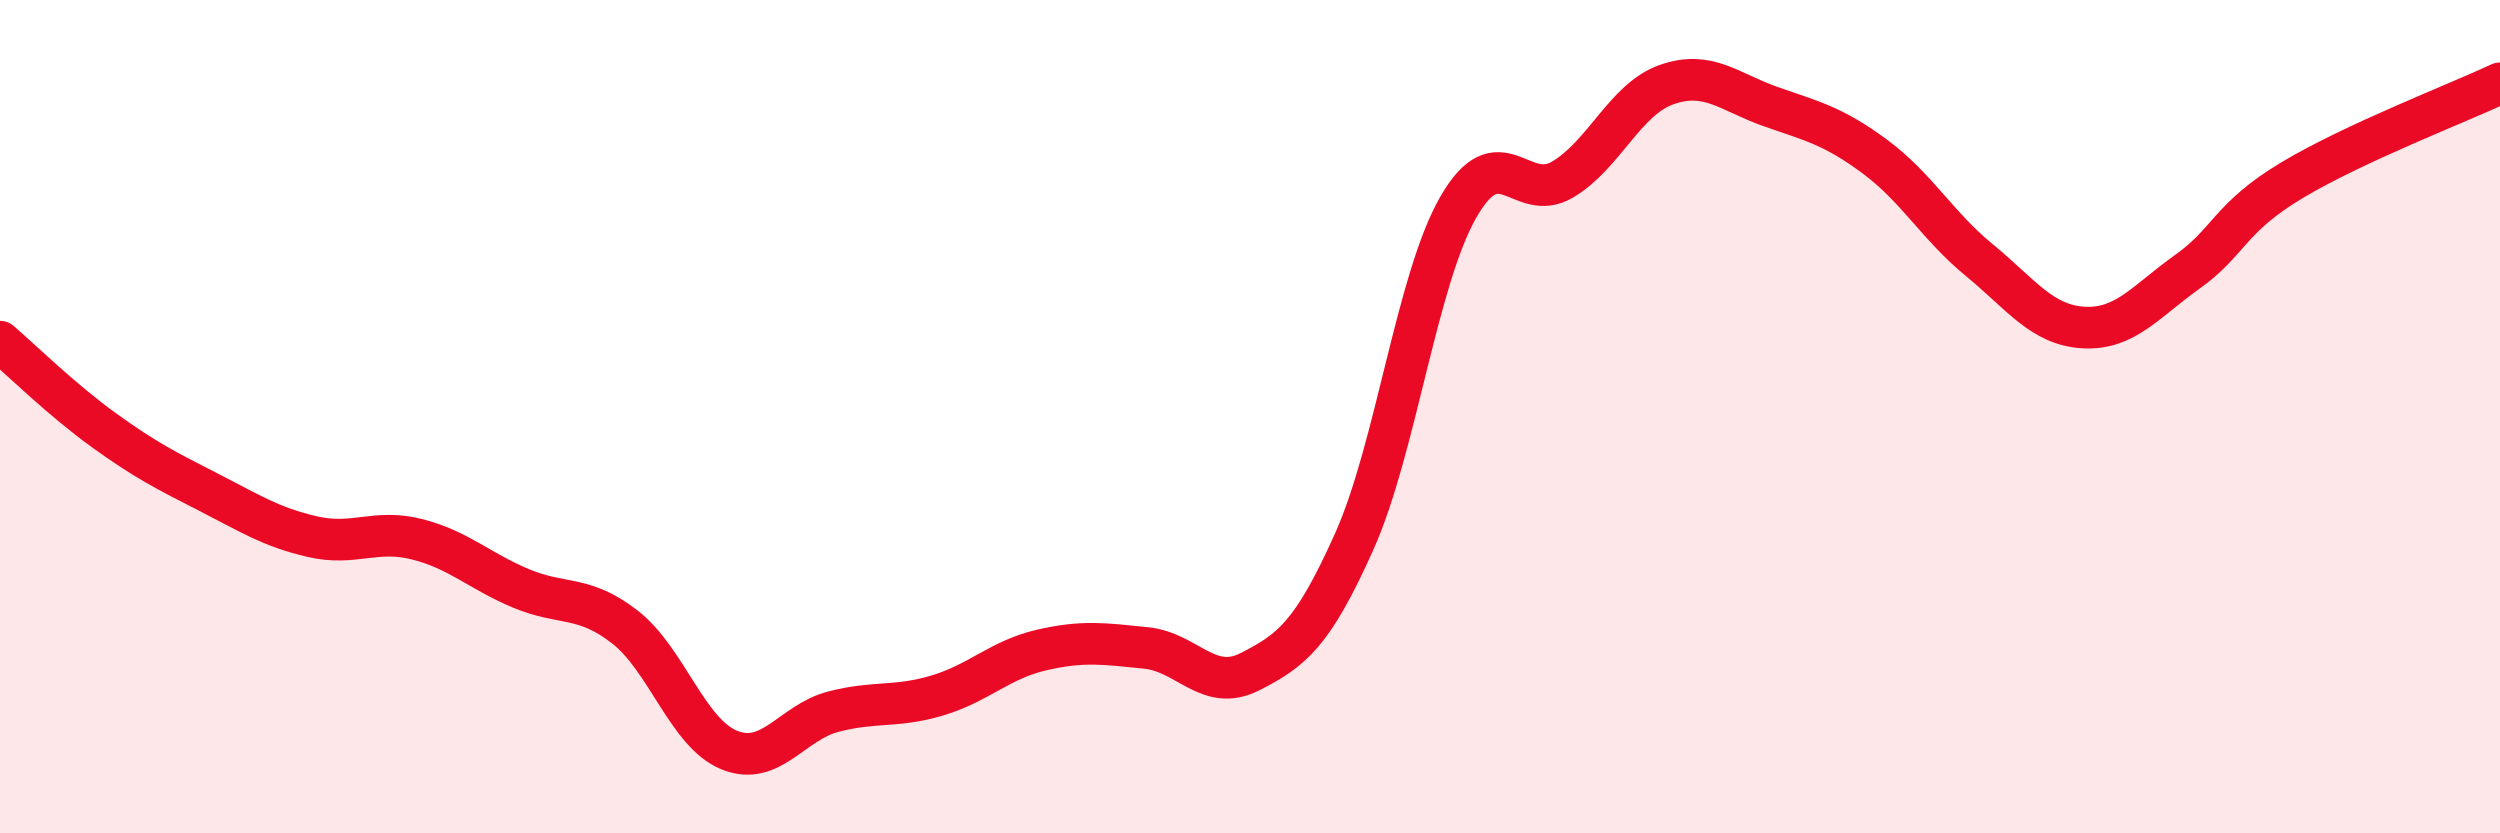 
    <svg width="60" height="20" viewBox="0 0 60 20" xmlns="http://www.w3.org/2000/svg">
      <path
        d="M 0,8.2 C 0.5,8.63 1.5,9.61 2.5,10.33 C 3.5,11.05 4,11.3 5,11.81 C 6,12.32 6.5,12.65 7.5,12.88 C 8.5,13.11 9,12.69 10,12.94 C 11,13.19 11.5,13.7 12.5,14.12 C 13.5,14.54 14,14.27 15,15.05 C 16,15.83 16.5,17.59 17.5,18 C 18.5,18.41 19,17.34 20,17.08 C 21,16.82 21.5,16.99 22.5,16.69 C 23.5,16.39 24,15.83 25,15.6 C 26,15.37 26.5,15.45 27.5,15.55 C 28.5,15.65 29,16.63 30,16.12 C 31,15.61 31.5,15.23 32.5,13 C 33.5,10.77 34,6.71 35,4.97 C 36,3.23 36.5,4.9 37.5,4.31 C 38.5,3.72 39,2.38 40,2.03 C 41,1.68 41.5,2.21 42.5,2.56 C 43.5,2.91 44,3.02 45,3.76 C 46,4.5 46.5,5.42 47.5,6.24 C 48.5,7.06 49,7.8 50,7.86 C 51,7.92 51.5,7.23 52.5,6.52 C 53.5,5.81 53.5,5.23 55,4.33 C 56.5,3.43 59,2.47 60,2L60 20L0 20Z"
        fill="#EB0A25"
        opacity="0.1"
        stroke-linecap="round"
        stroke-linejoin="round"
      />
      <path
        d="M 0,8.2 C 0.5,8.63 1.5,9.61 2.5,10.33 C 3.5,11.05 4,11.3 5,11.81 C 6,12.32 6.5,12.65 7.5,12.88 C 8.5,13.11 9,12.69 10,12.94 C 11,13.19 11.5,13.7 12.5,14.12 C 13.5,14.54 14,14.27 15,15.05 C 16,15.83 16.5,17.59 17.5,18 C 18.5,18.41 19,17.34 20,17.08 C 21,16.82 21.5,16.99 22.5,16.69 C 23.5,16.39 24,15.83 25,15.6 C 26,15.37 26.5,15.45 27.5,15.55 C 28.5,15.65 29,16.63 30,16.12 C 31,15.61 31.5,15.23 32.5,13 C 33.5,10.77 34,6.71 35,4.97 C 36,3.23 36.5,4.9 37.5,4.31 C 38.5,3.72 39,2.38 40,2.03 C 41,1.68 41.5,2.21 42.5,2.56 C 43.5,2.91 44,3.02 45,3.76 C 46,4.5 46.5,5.42 47.5,6.24 C 48.5,7.06 49,7.8 50,7.86 C 51,7.92 51.5,7.23 52.5,6.52 C 53.5,5.81 53.5,5.23 55,4.33 C 56.5,3.43 59,2.47 60,2"
        stroke="#EB0A25"
        stroke-width="1"
        fill="none"
        stroke-linecap="round"
        stroke-linejoin="round"
      />
    </svg>
  